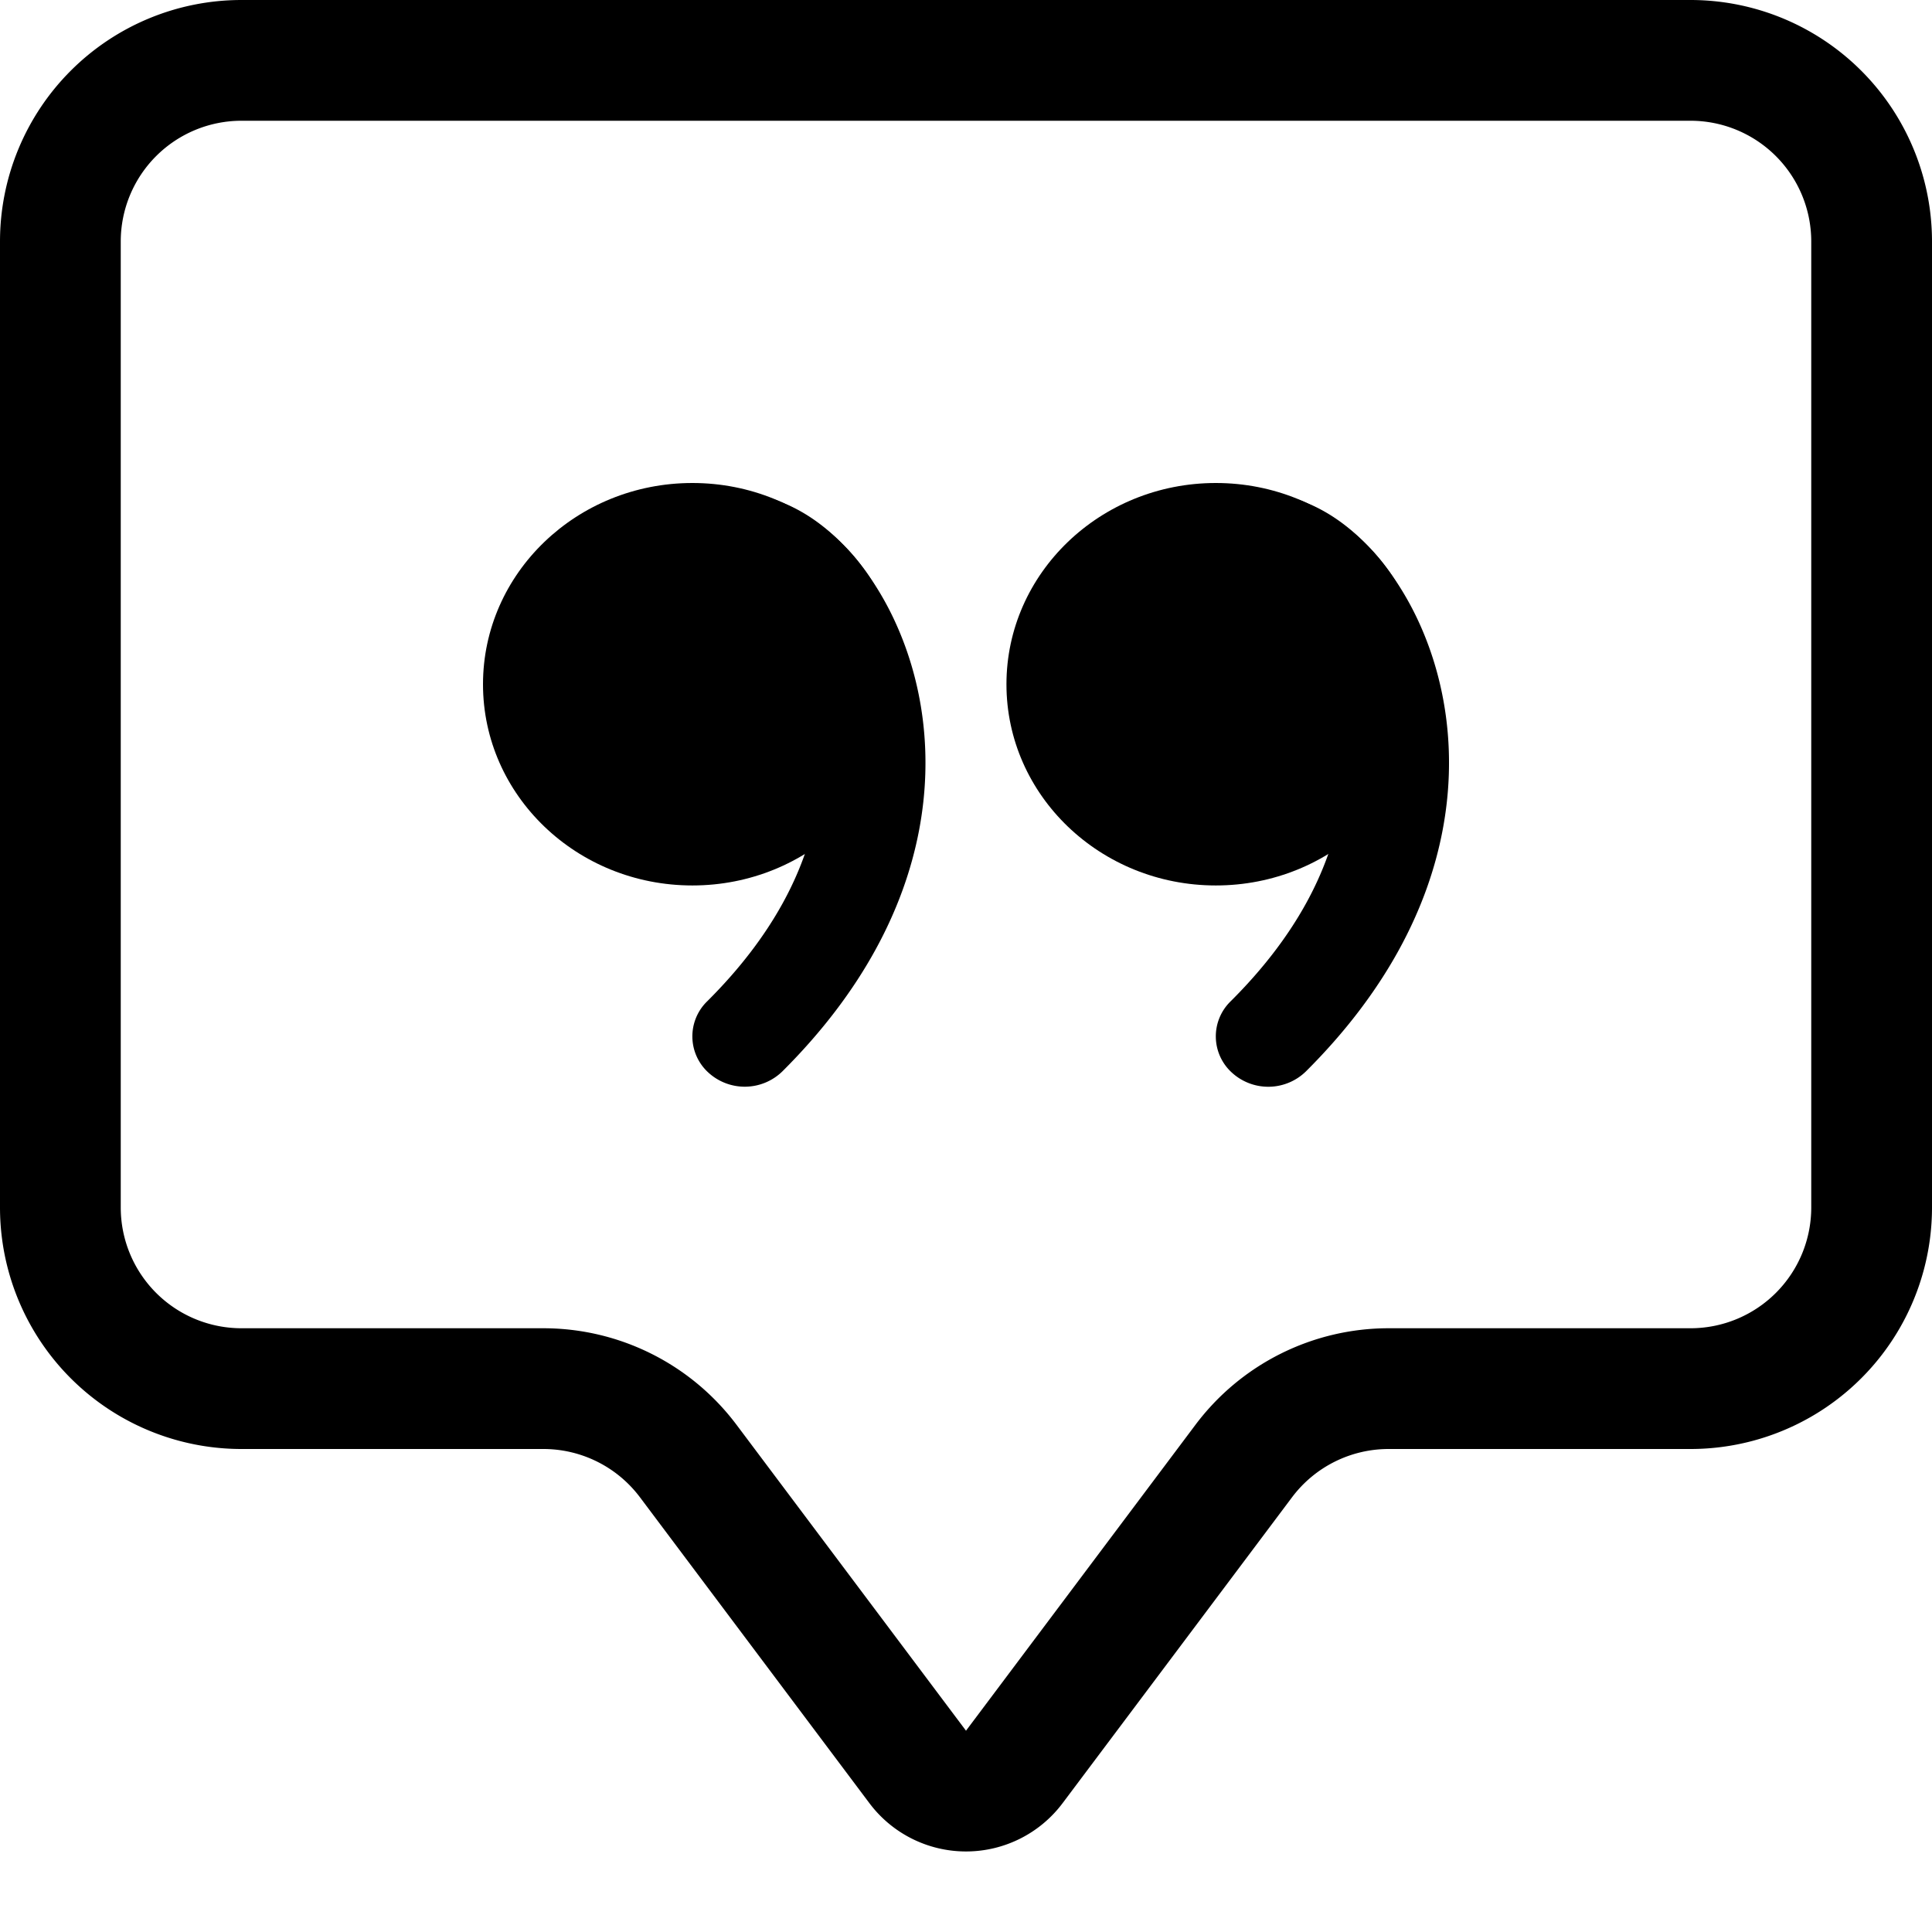 <svg class="bi bi-chat-square-quote" width="1em" height="1em" viewBox="0 0 16 16" fill="currentColor" xmlns="http://www.w3.org/2000/svg">
  <path fill-rule="evenodd" d="M14 1H2a1 1 0 0 0-1 1v8a1 1 0 0 0 1 1h2.5a2 2 0 0 1 1.6.8L8 14.333 9.9 11.8a2 2 0 0 1 1.6-.8H14a1 1 0 0 0 1-1V2a1 1 0 0 0-1-1zM2 0a2 2 0 0 0-2 2v8a2 2 0 0 0 2 2h2.5a1 1 0 0 1 .8.4l1.9 2.533a1 1 0 0 0 1.6 0l1.9-2.533a1 1 0 0 1 .8-.4H14a2 2 0 0 0 2-2V2a2 2 0 0 0-2-2H2z"/>
  <path d="M7.468 5.667c0 .92-.776 1.666-1.734 1.666S4 6.587 4 5.667C4 4.747 4.776 4 5.734 4s1.734.746 1.734 1.667z"/>
  <path fill-rule="evenodd" d="M6.157 4.936a.438.438 0 0 1-.56.293.413.413 0 0 1-.274-.527c.08-.23.23-.44.477-.546a.891.891 0 0 1 .698.014c.387.16.72.545.923.997.428.948.393 2.377-.942 3.706a.446.446 0 0 1-.612.01.405.405 0 0 1-.011-.59c1.093-1.087 1.058-2.158.77-2.794-.152-.336-.354-.514-.47-.563z"/>
  <path d="M11.803 5.667c0 .92-.776 1.666-1.734 1.666-.957 0-1.734-.746-1.734-1.666 0-.92.777-1.667 1.734-1.667.958 0 1.734.746 1.734 1.667z"/>
  <path fill-rule="evenodd" d="M10.492 4.936a.438.438 0 0 1-.56.293.413.413 0 0 1-.274-.527c.08-.23.23-.44.477-.546a.891.891 0 0 1 .698.014c.387.16.72.545.924.997.428.948.392 2.377-.942 3.706a.446.446 0 0 1-.613.01.405.405 0 0 1-.011-.59c1.093-1.087 1.058-2.158.77-2.794-.152-.336-.354-.514-.469-.563z"/>
</svg>